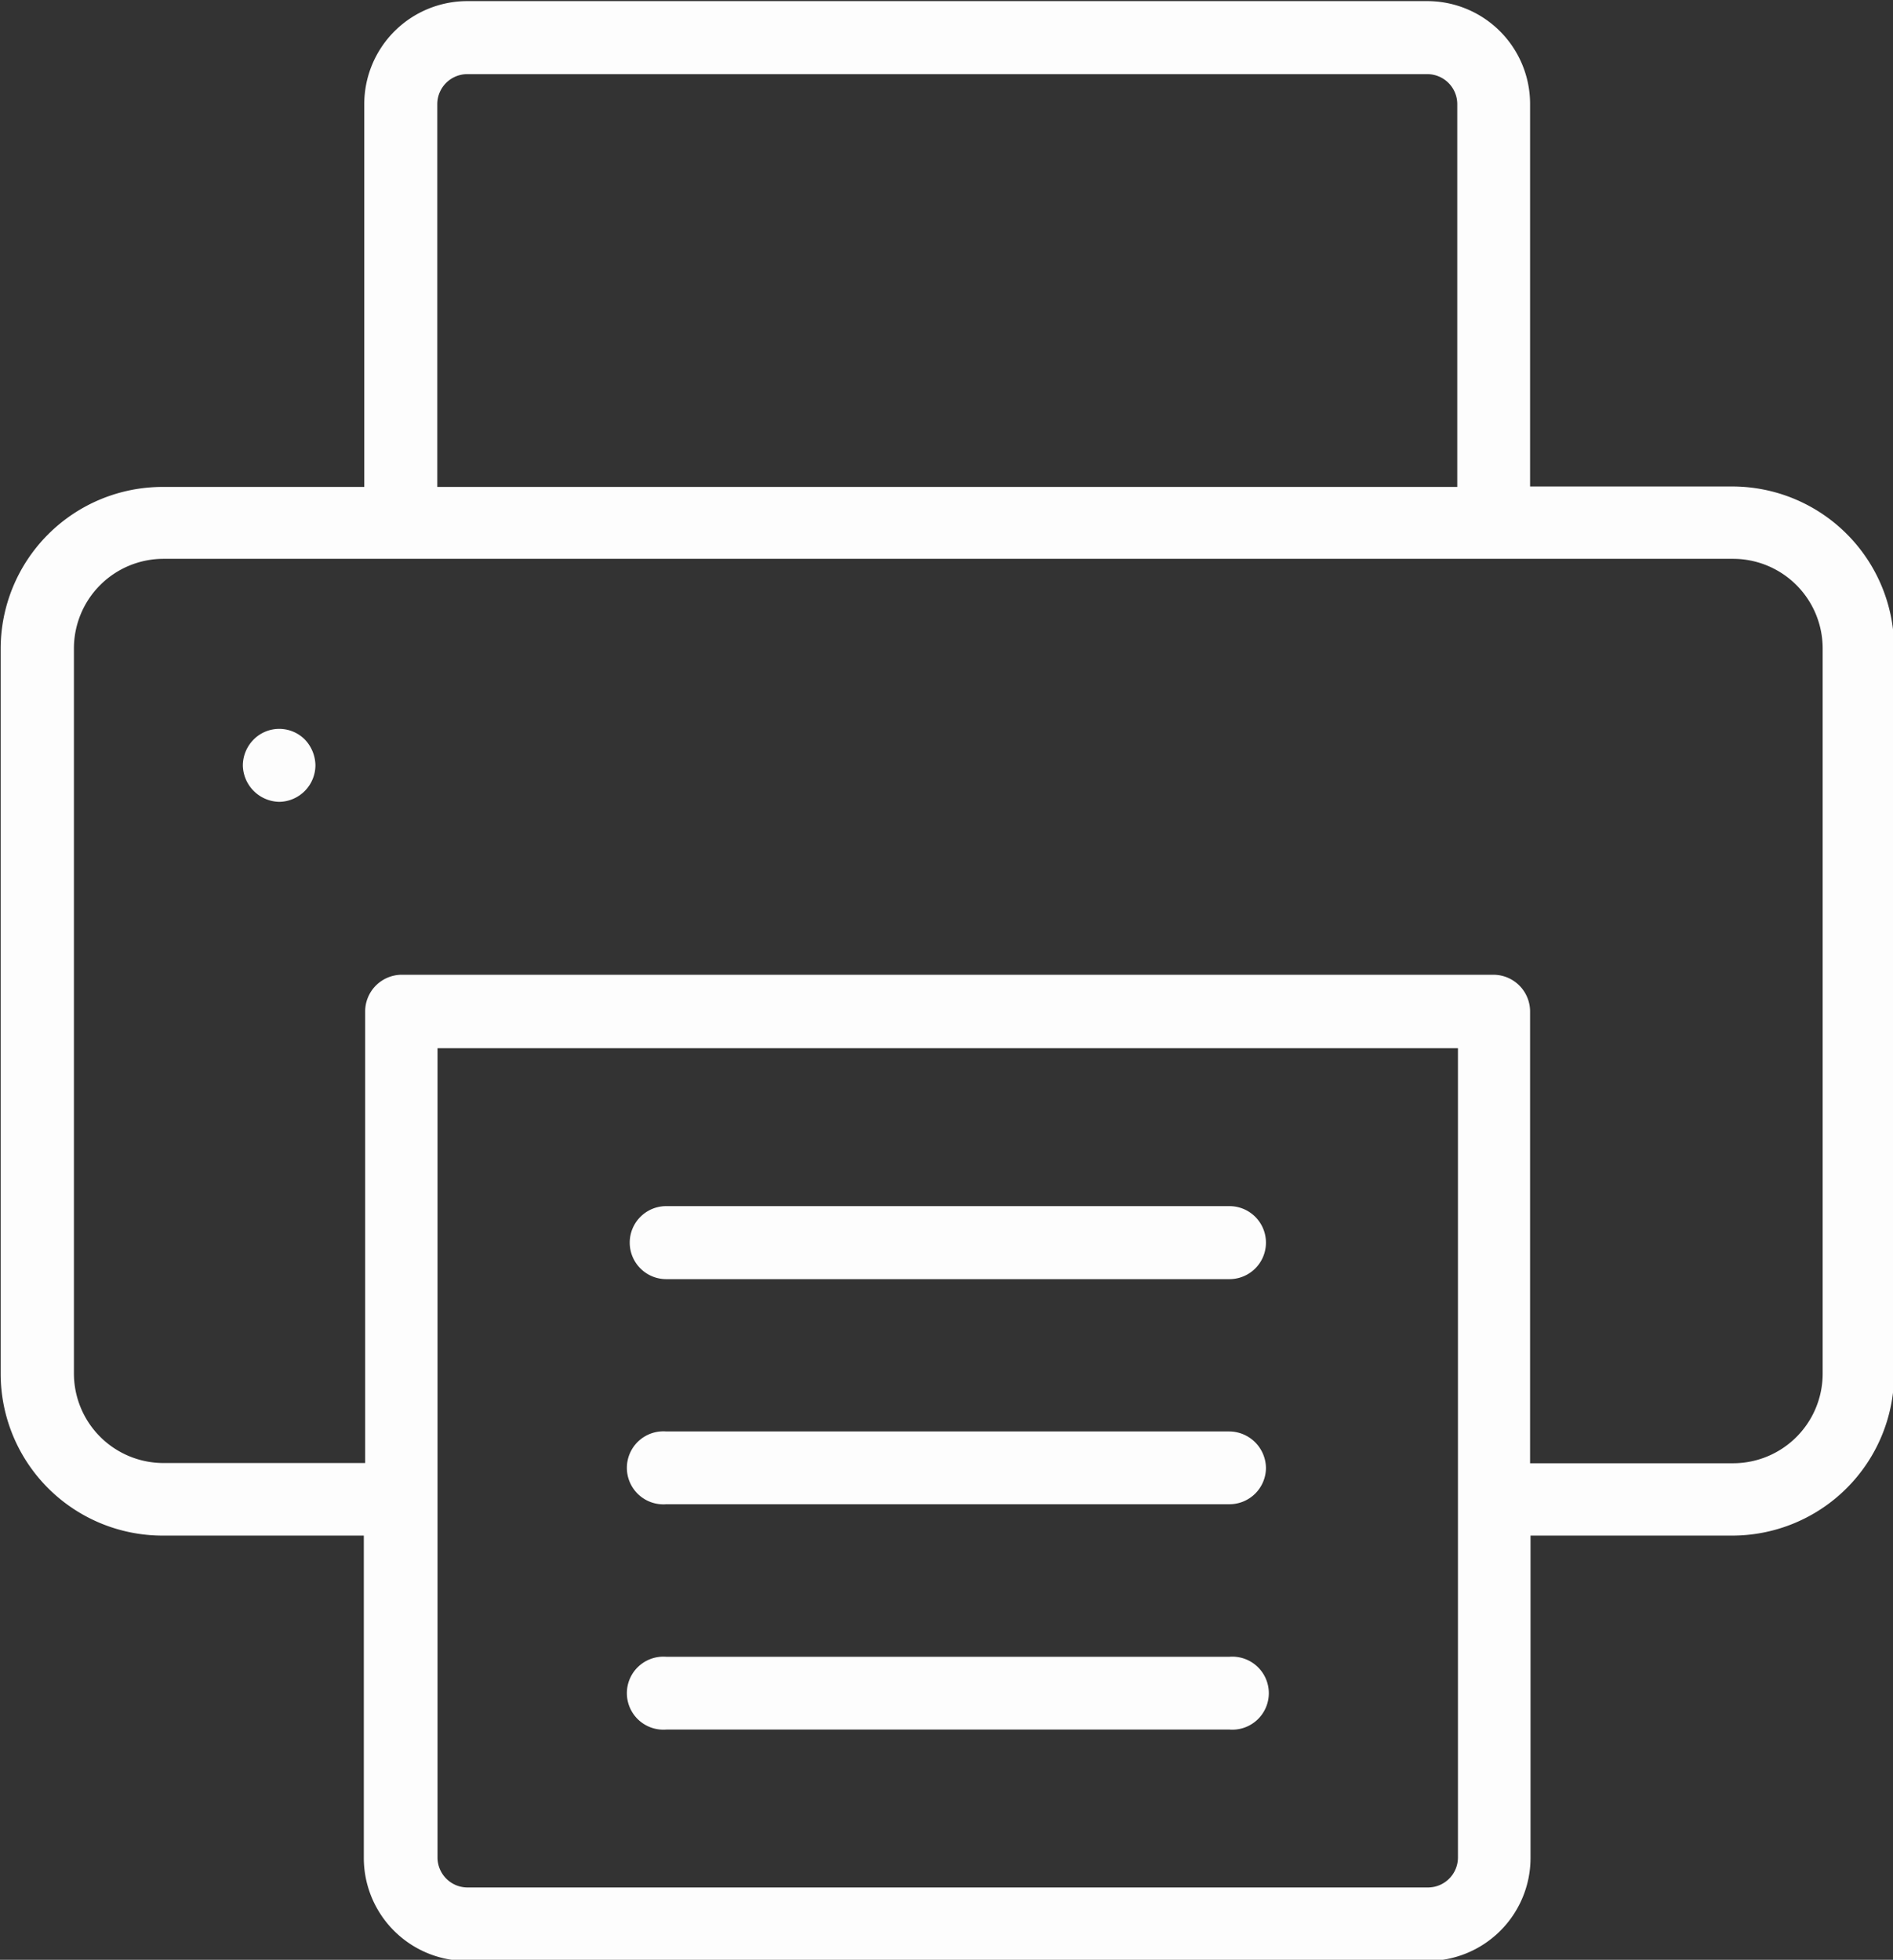 <?xml version="1.0" encoding="UTF-8" standalone="no"?><svg xmlns="http://www.w3.org/2000/svg" xmlns:xlink="http://www.w3.org/1999/xlink" data-name="Layer 1" fill="#fdfdfd" height="87.5" preserveAspectRatio="xMidYMid meet" version="1" viewBox="7.7 6.2 84.5 87.5" width="84.5" zoomAndPan="magnify"><rect x="7.7" y="6.2" width="84.5" height="87.5" fill="#333333" stroke="none"/><g id="change1_1"><path d="M14.94,74.76h9V89.15a4.6,4.6,0,0,0,4.6,4.6H71.42a4.6,4.6,0,0,0,4.6-4.6V74.76h9a7.23,7.23,0,0,0,7.23-7.23V35.15a7.23,7.23,0,0,0-7.23-7.23H76V10.85a4.59,4.59,0,0,0-4.59-4.6H28.56a4.6,4.6,0,0,0-4.6,4.6V27.94h-9a7.23,7.23,0,0,0-7.23,7.23V67.53A7.23,7.23,0,0,0,14.94,74.76ZM72.78,89.13a1.34,1.34,0,0,1-1.34,1.34H28.58a1.34,1.34,0,0,1-1.35-1.34V53H72.78ZM27.22,10.85a1.34,1.34,0,0,1,1.34-1.34H71.41a1.34,1.34,0,0,1,1.34,1.34V27.94H27.22ZM11,35.15a4,4,0,0,1,4-4H85.06a4,4,0,0,1,4,4V67.53a4,4,0,0,1-4,4H76V51.35a1.64,1.64,0,0,0-1.63-1.63H25.61A1.64,1.64,0,0,0,24,51.35V71.52h-9a4,4,0,0,1-4-4Z"/></g><g id="change1_2"><path d="M20.17,42a1.64,1.64,0,0,0,1.61-1.63,1.7,1.7,0,0,0-.47-1.15,1.61,1.61,0,0,0-2.29,0,1.66,1.66,0,0,0-.48,1.15A1.66,1.66,0,0,0,20.17,42Z"/></g><g id="change1_3"><path d="M62.56,70.11H37.44a1.63,1.63,0,1,0,0,3.25H62.58a1.63,1.63,0,0,0,1.63-1.62A1.65,1.65,0,0,0,62.56,70.11Z"/></g><g id="change1_4"><path d="M62.56,80.17H37.44a1.63,1.63,0,1,0,0,3.25H62.58a1.63,1.63,0,1,0,0-3.25Z"/></g><g id="change1_5"><path d="M62.56,60.05H37.44a1.63,1.63,0,1,0,0,3.26H62.58a1.63,1.63,0,1,0,0-3.26Z"/></g></svg>